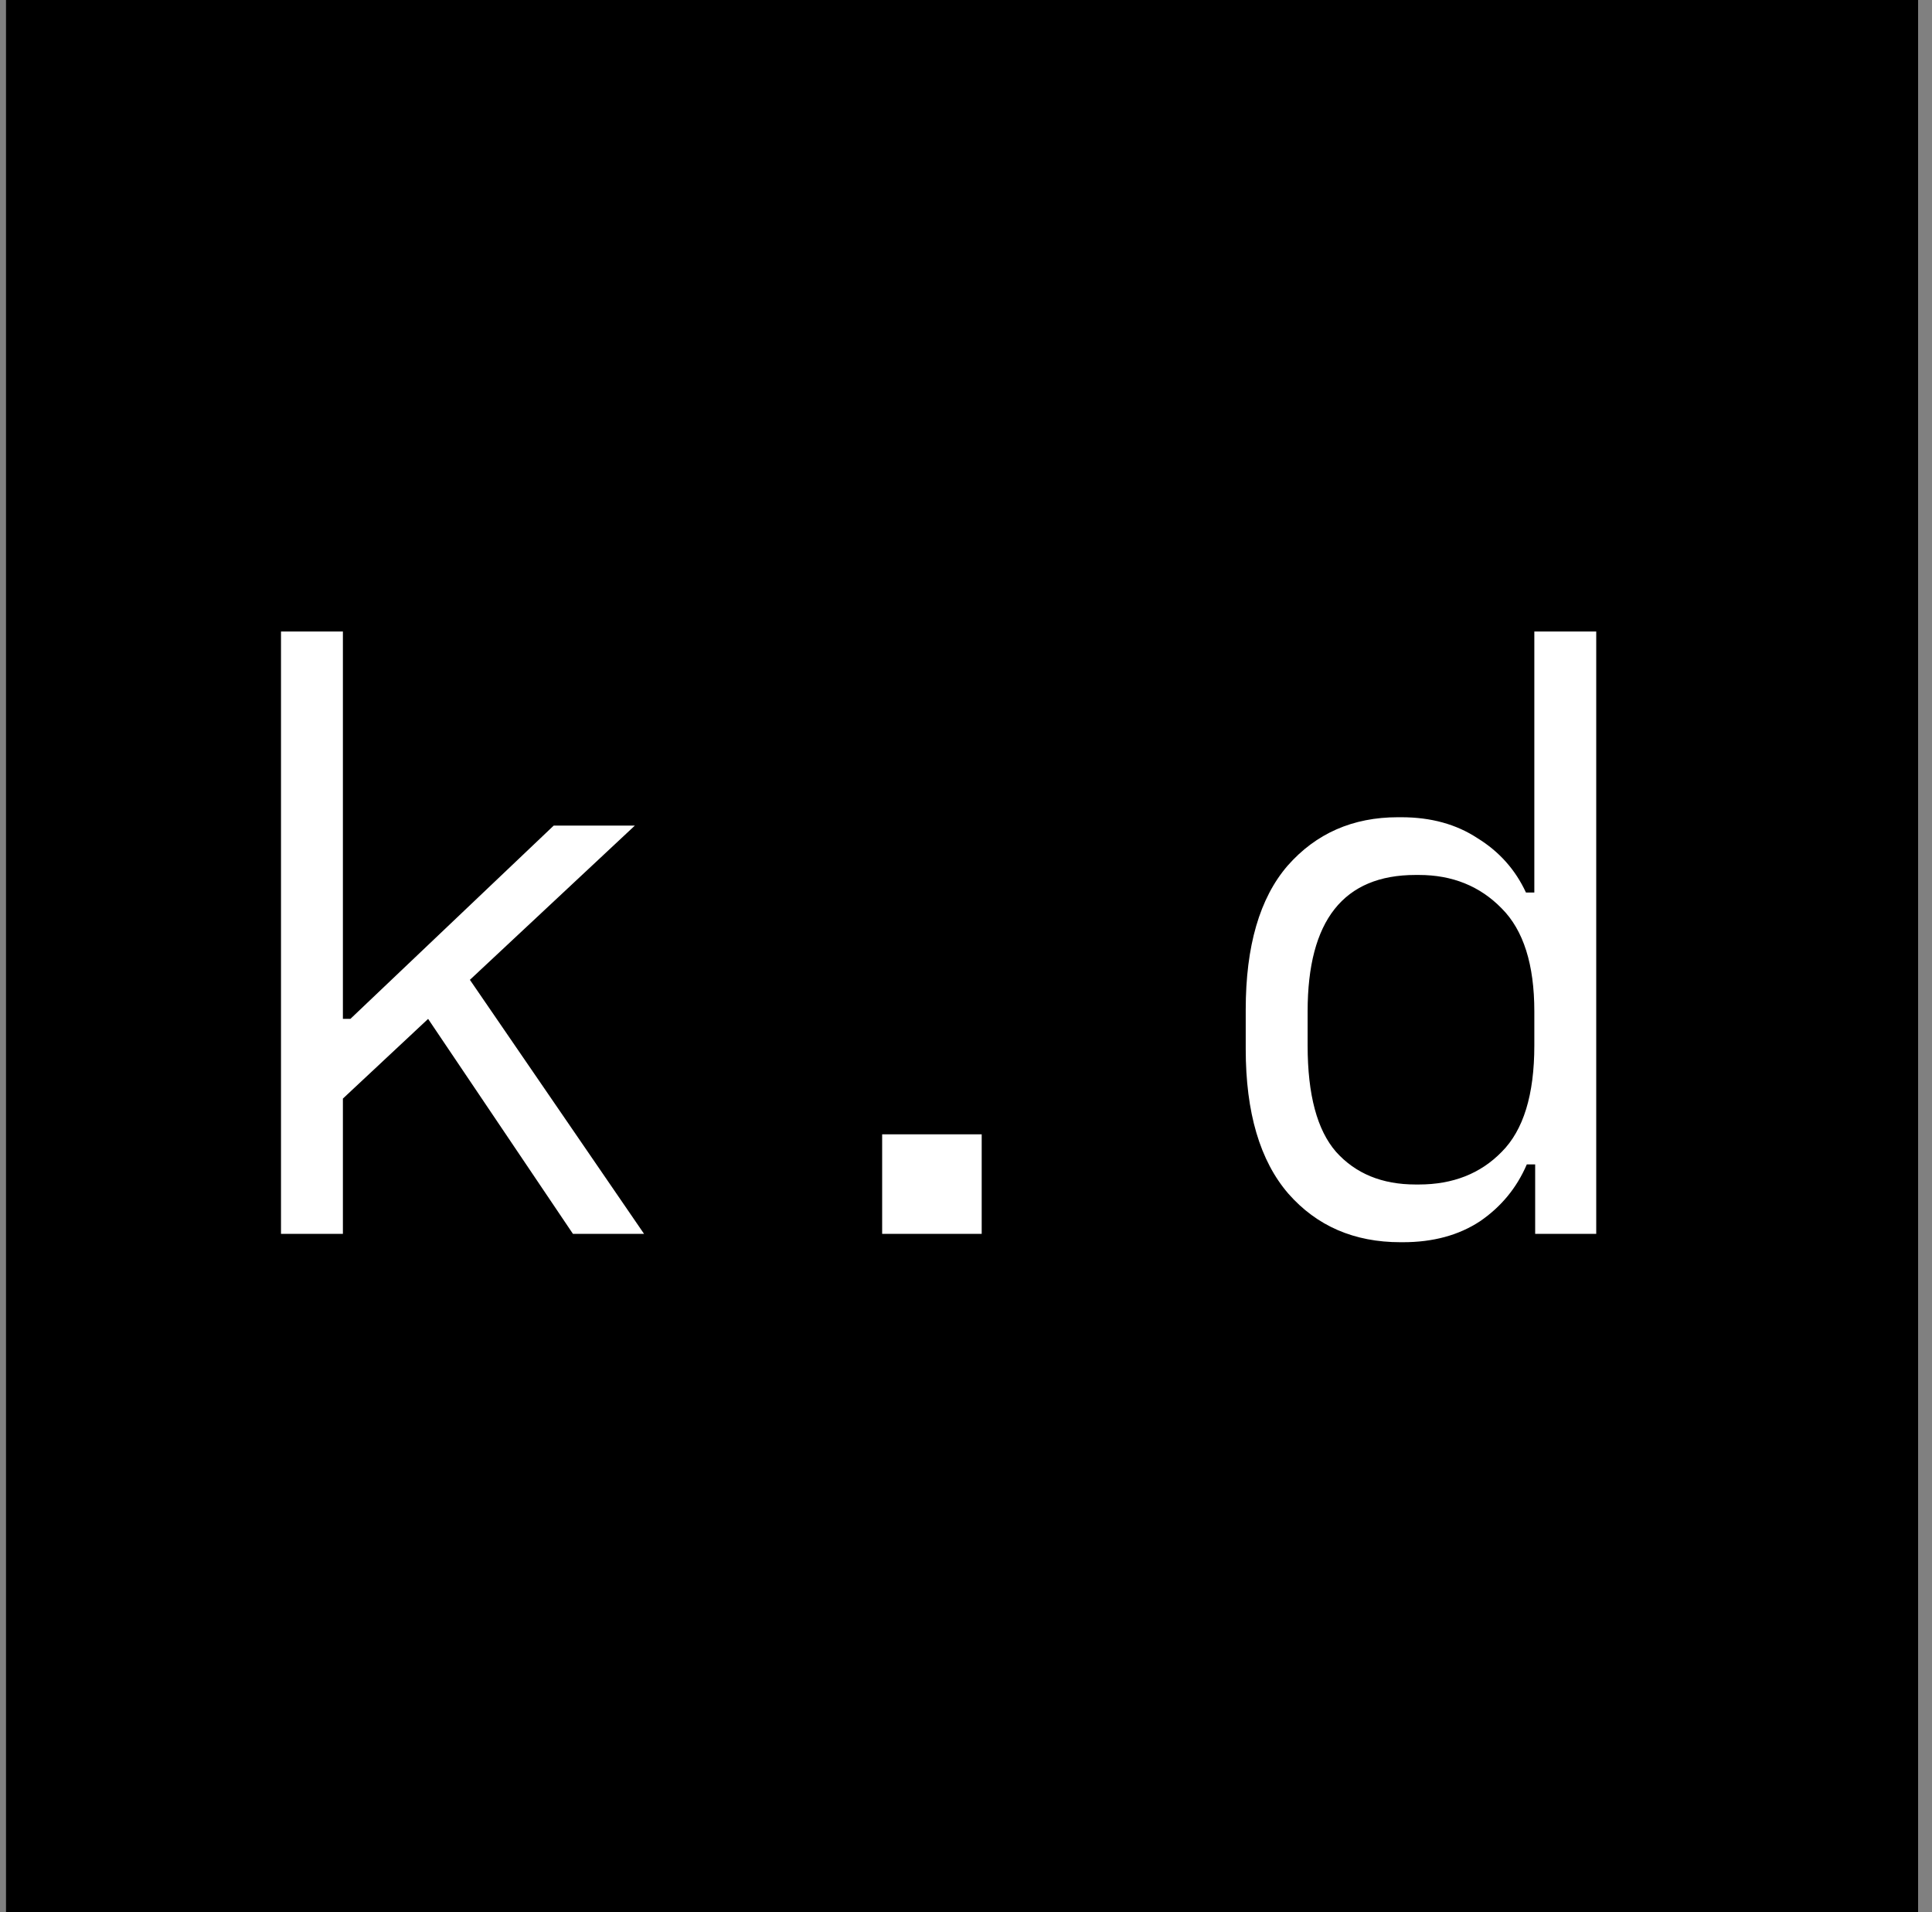 <svg width="97" height="96" viewBox="0 0 97 96" fill="none" xmlns="http://www.w3.org/2000/svg">
<rect x="0" y="0" width="97" height="96" fill="#808080" stroke="none"/>
<rect x="0.302" width="96" height="96" fill="black"/>
<path d="M14.108 61.945V31.705H17.216V51.151H17.594L27.8 41.449H31.874L16.376 55.939L17.216 53.923V61.945H14.108ZM28.766 61.945L20.87 50.227L22.718 47.917L32.336 61.945H28.766ZM44.29 61.945V56.947H49.288V61.945H44.29ZM70.44 62.365H70.314C67.99 62.365 66.114 61.553 64.686 59.929C63.258 58.277 62.544 55.855 62.544 52.663V50.689C62.544 47.497 63.244 45.089 64.644 43.465C66.072 41.841 67.92 41.029 70.188 41.029H70.356C71.84 41.029 73.114 41.379 74.178 42.079C75.27 42.751 76.082 43.661 76.614 44.809H77.034V31.705H80.142V61.945H77.076V58.459H76.656C76.152 59.635 75.368 60.587 74.304 61.315C73.24 62.015 71.952 62.365 70.44 62.365ZM71.07 59.467H71.238C72.946 59.467 74.332 58.921 75.396 57.829C76.488 56.737 77.034 54.959 77.034 52.495V50.773C77.034 48.421 76.488 46.699 75.396 45.607C74.304 44.487 72.918 43.927 71.238 43.927H71.07C67.458 43.927 65.652 46.209 65.652 50.773V52.495C65.652 54.959 66.128 56.737 67.08 57.829C68.06 58.921 69.39 59.467 71.07 59.467Z" fill="white"/>
</svg>
